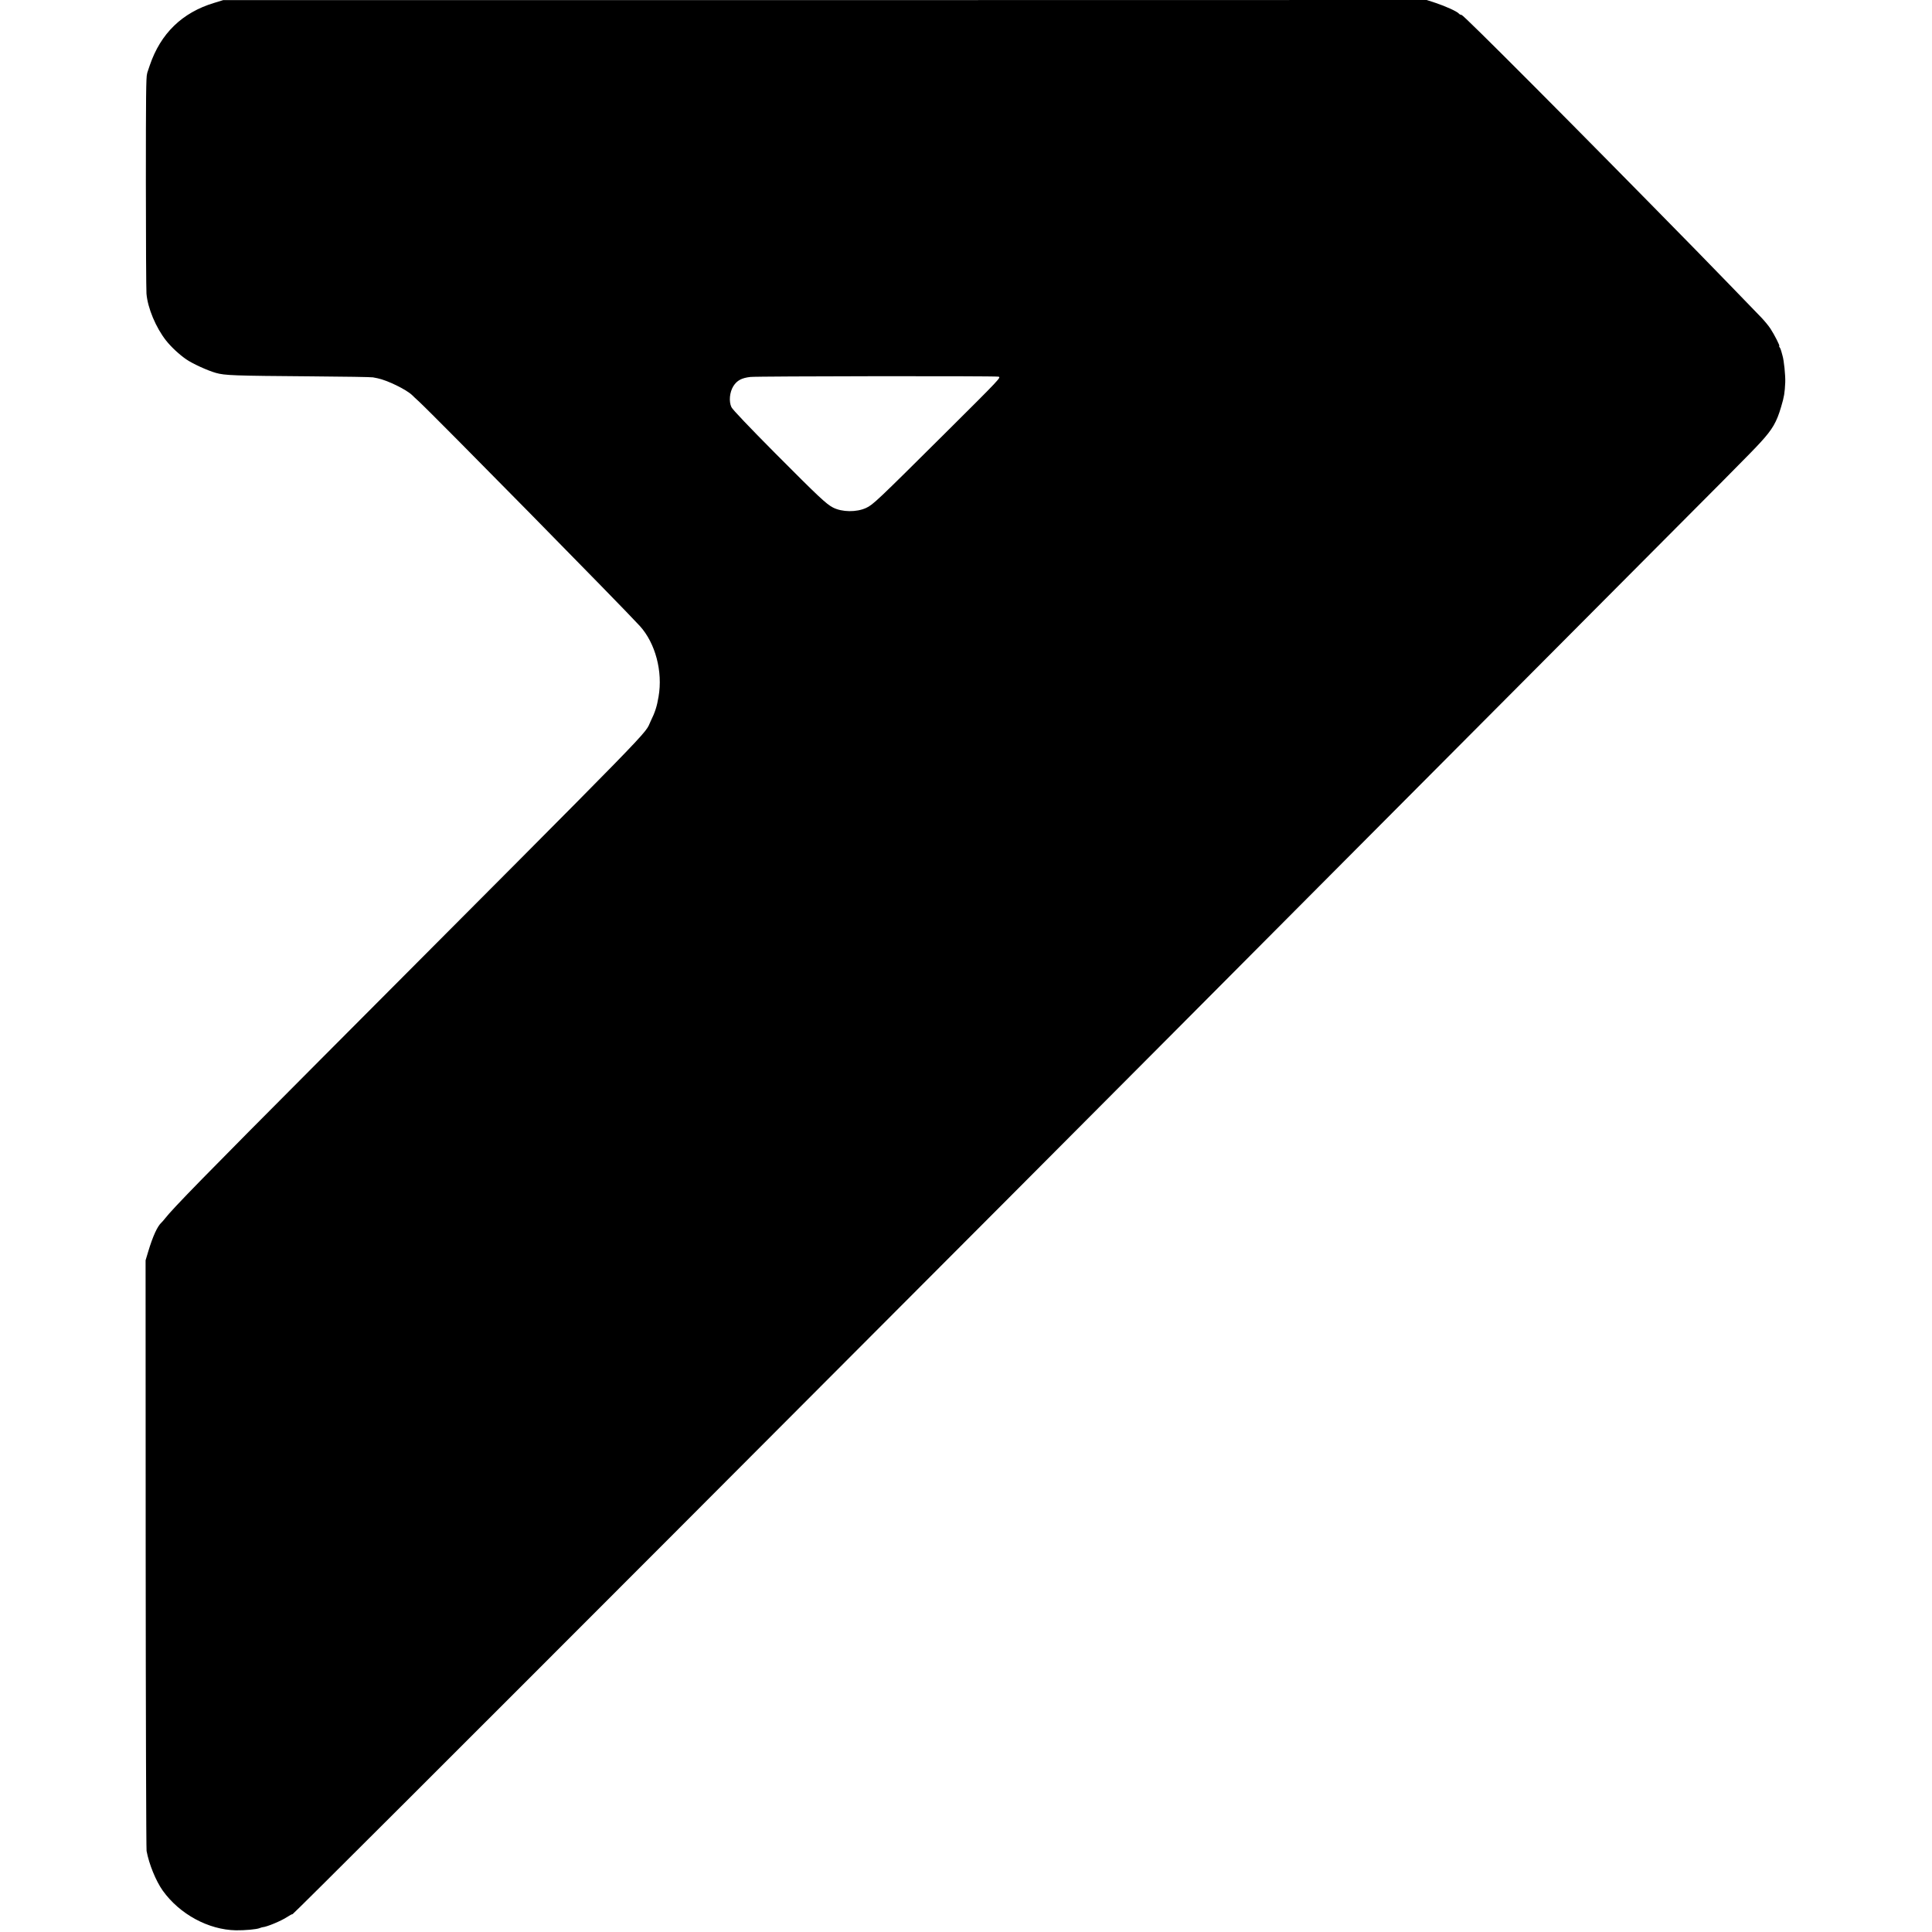 <?xml version="1.0" standalone="no"?>
<!DOCTYPE svg PUBLIC "-//W3C//DTD SVG 20010904//EN"
 "http://www.w3.org/TR/2001/REC-SVG-20010904/DTD/svg10.dtd">
<svg version="1.0" xmlns="http://www.w3.org/2000/svg"
 width="1943pt" height="1943pt" viewBox="0 0 1943 1943"
 preserveAspectRatio="xMidYMid meet">
<g transform="translate(0,1943) scale(0.1,-0.1)"
fill="#000000" stroke="none">
<path d="M2154 19401 c-322 -97 -539 -308 -648 -629 -13 -37 -24 -70 -25 -74
0 -5 -1 -9 -2 -10 -10 -35 -12 -220 -12 -1094 0 -572 3 -1075 6 -1117 12 -145
95 -343 198 -473 51 -64 130 -138 202 -188 64 -44 213 -112 297 -136 92 -26
177 -29 970 -35 322 -2 596 -7 610 -10 14 -2 35 -7 46 -9 99 -20 292 -114 350
-171 11 -11 40 -39 65 -61 171 -159 2047 -2066 2225 -2261 155 -172 231 -456
187 -709 -16 -98 -36 -159 -79 -246 -73 -151 181 110 -3321 -3404 -1159 -1163
-1486 -1498 -1565 -1600 -12 -16 -28 -33 -34 -39 -41 -37 -86 -135 -133 -290
l-27 -90 1 -2950 c1 -1622 5 -2968 9 -2990 25 -134 93 -300 162 -398 170 -238
460 -395 737 -400 88 -1 206 9 238 22 13 5 26 9 29 9 44 3 189 64 248 103 24
16 48 29 55 29 15 -1 6759 6752 10327 10340 344 345 1443 1449 2442 2452 1731
1737 1900 1907 1993 2009 121 132 163 204 208 359 30 100 36 138 41 245 3 65
-13 224 -28 270 -1 6 -6 24 -11 40 -4 17 -12 36 -18 43 -5 6 -7 12 -3 12 9 0
-49 114 -89 175 -18 28 -59 77 -90 110 -115 120 -526 543 -655 675 -1233 1258
-2341 2370 -2361 2370 -9 0 -22 6 -28 14 -18 21 -132 73 -234 107 l-89 29
-6051 -1 -6052 0 -91 -28z m7885 -3759 c33 -5 32 -6 -541 -576 -678 -674 -717
-711 -787 -744 -97 -45 -243 -43 -334 4 -68 35 -149 112 -580 545 -257 259
-431 441 -441 464 -27 57 -19 149 19 211 37 58 83 83 172 93 75 8 2438 11
2492 3z"/>
</g>
</svg>
